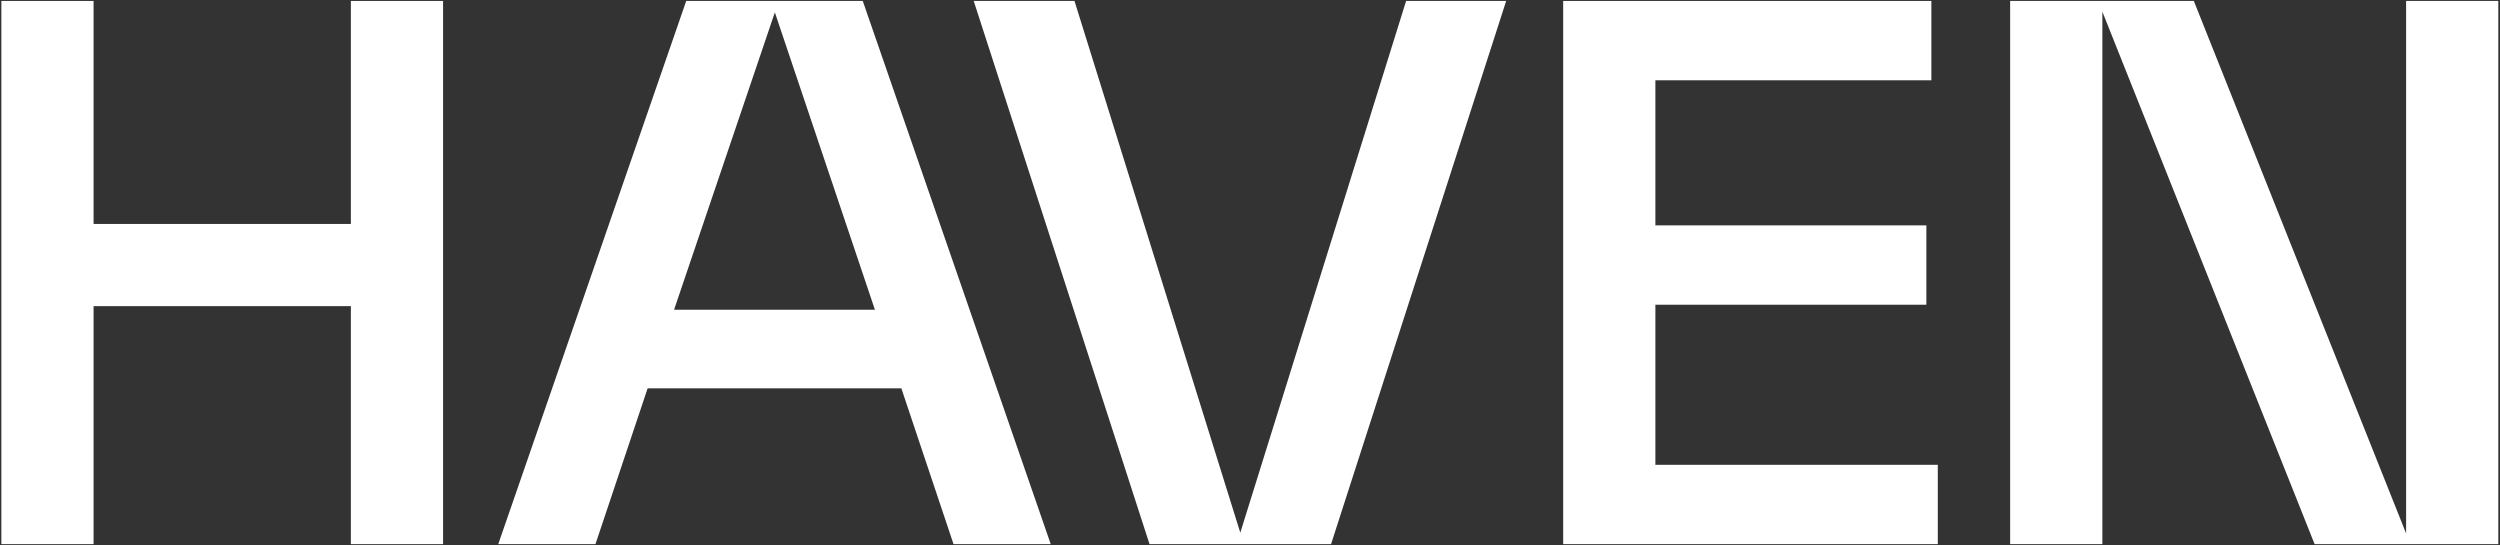 <svg width="1454" height="317" viewBox="0 0 1454 317" fill="none" xmlns="http://www.w3.org/2000/svg">
<rect x="0" y="0" width="1454" height="317" fill="#333333" stroke="none"/>
<path d="M204.066 316.471V178.051H54.422V316.471H0.8V0.557H54.422V130.248H204.066V0.557H257.688V316.471H204.066Z" fill="white"/>
<path d="M289.785 316.471L399.108 0.557H501.78L611.103 316.471H554.571L524.227 225.853H376.661L346.317 316.471H289.785ZM392.042 180.129H508.847L450.652 7.207L392.042 180.129Z" fill="white"/>
<path d="M668.564 316.471L566.308 0.557H624.918L721.355 309.82L817.792 0.557H875.987L774.146 316.471H668.564Z" fill="white"/>
<path d="M909.148 316.471V0.557H1123.28V46.697H962.77V131.079H1120.37V177.219H962.77V270.331H1127.02V316.471H909.148Z" fill="white"/>
<path d="M1169.1 316.471V0.557H1275.93L1399.39 310.236V0.557H1453.01V316.471H1346.18L1222.73 6.792V316.471H1169.1Z" fill="white"/>
</svg>
